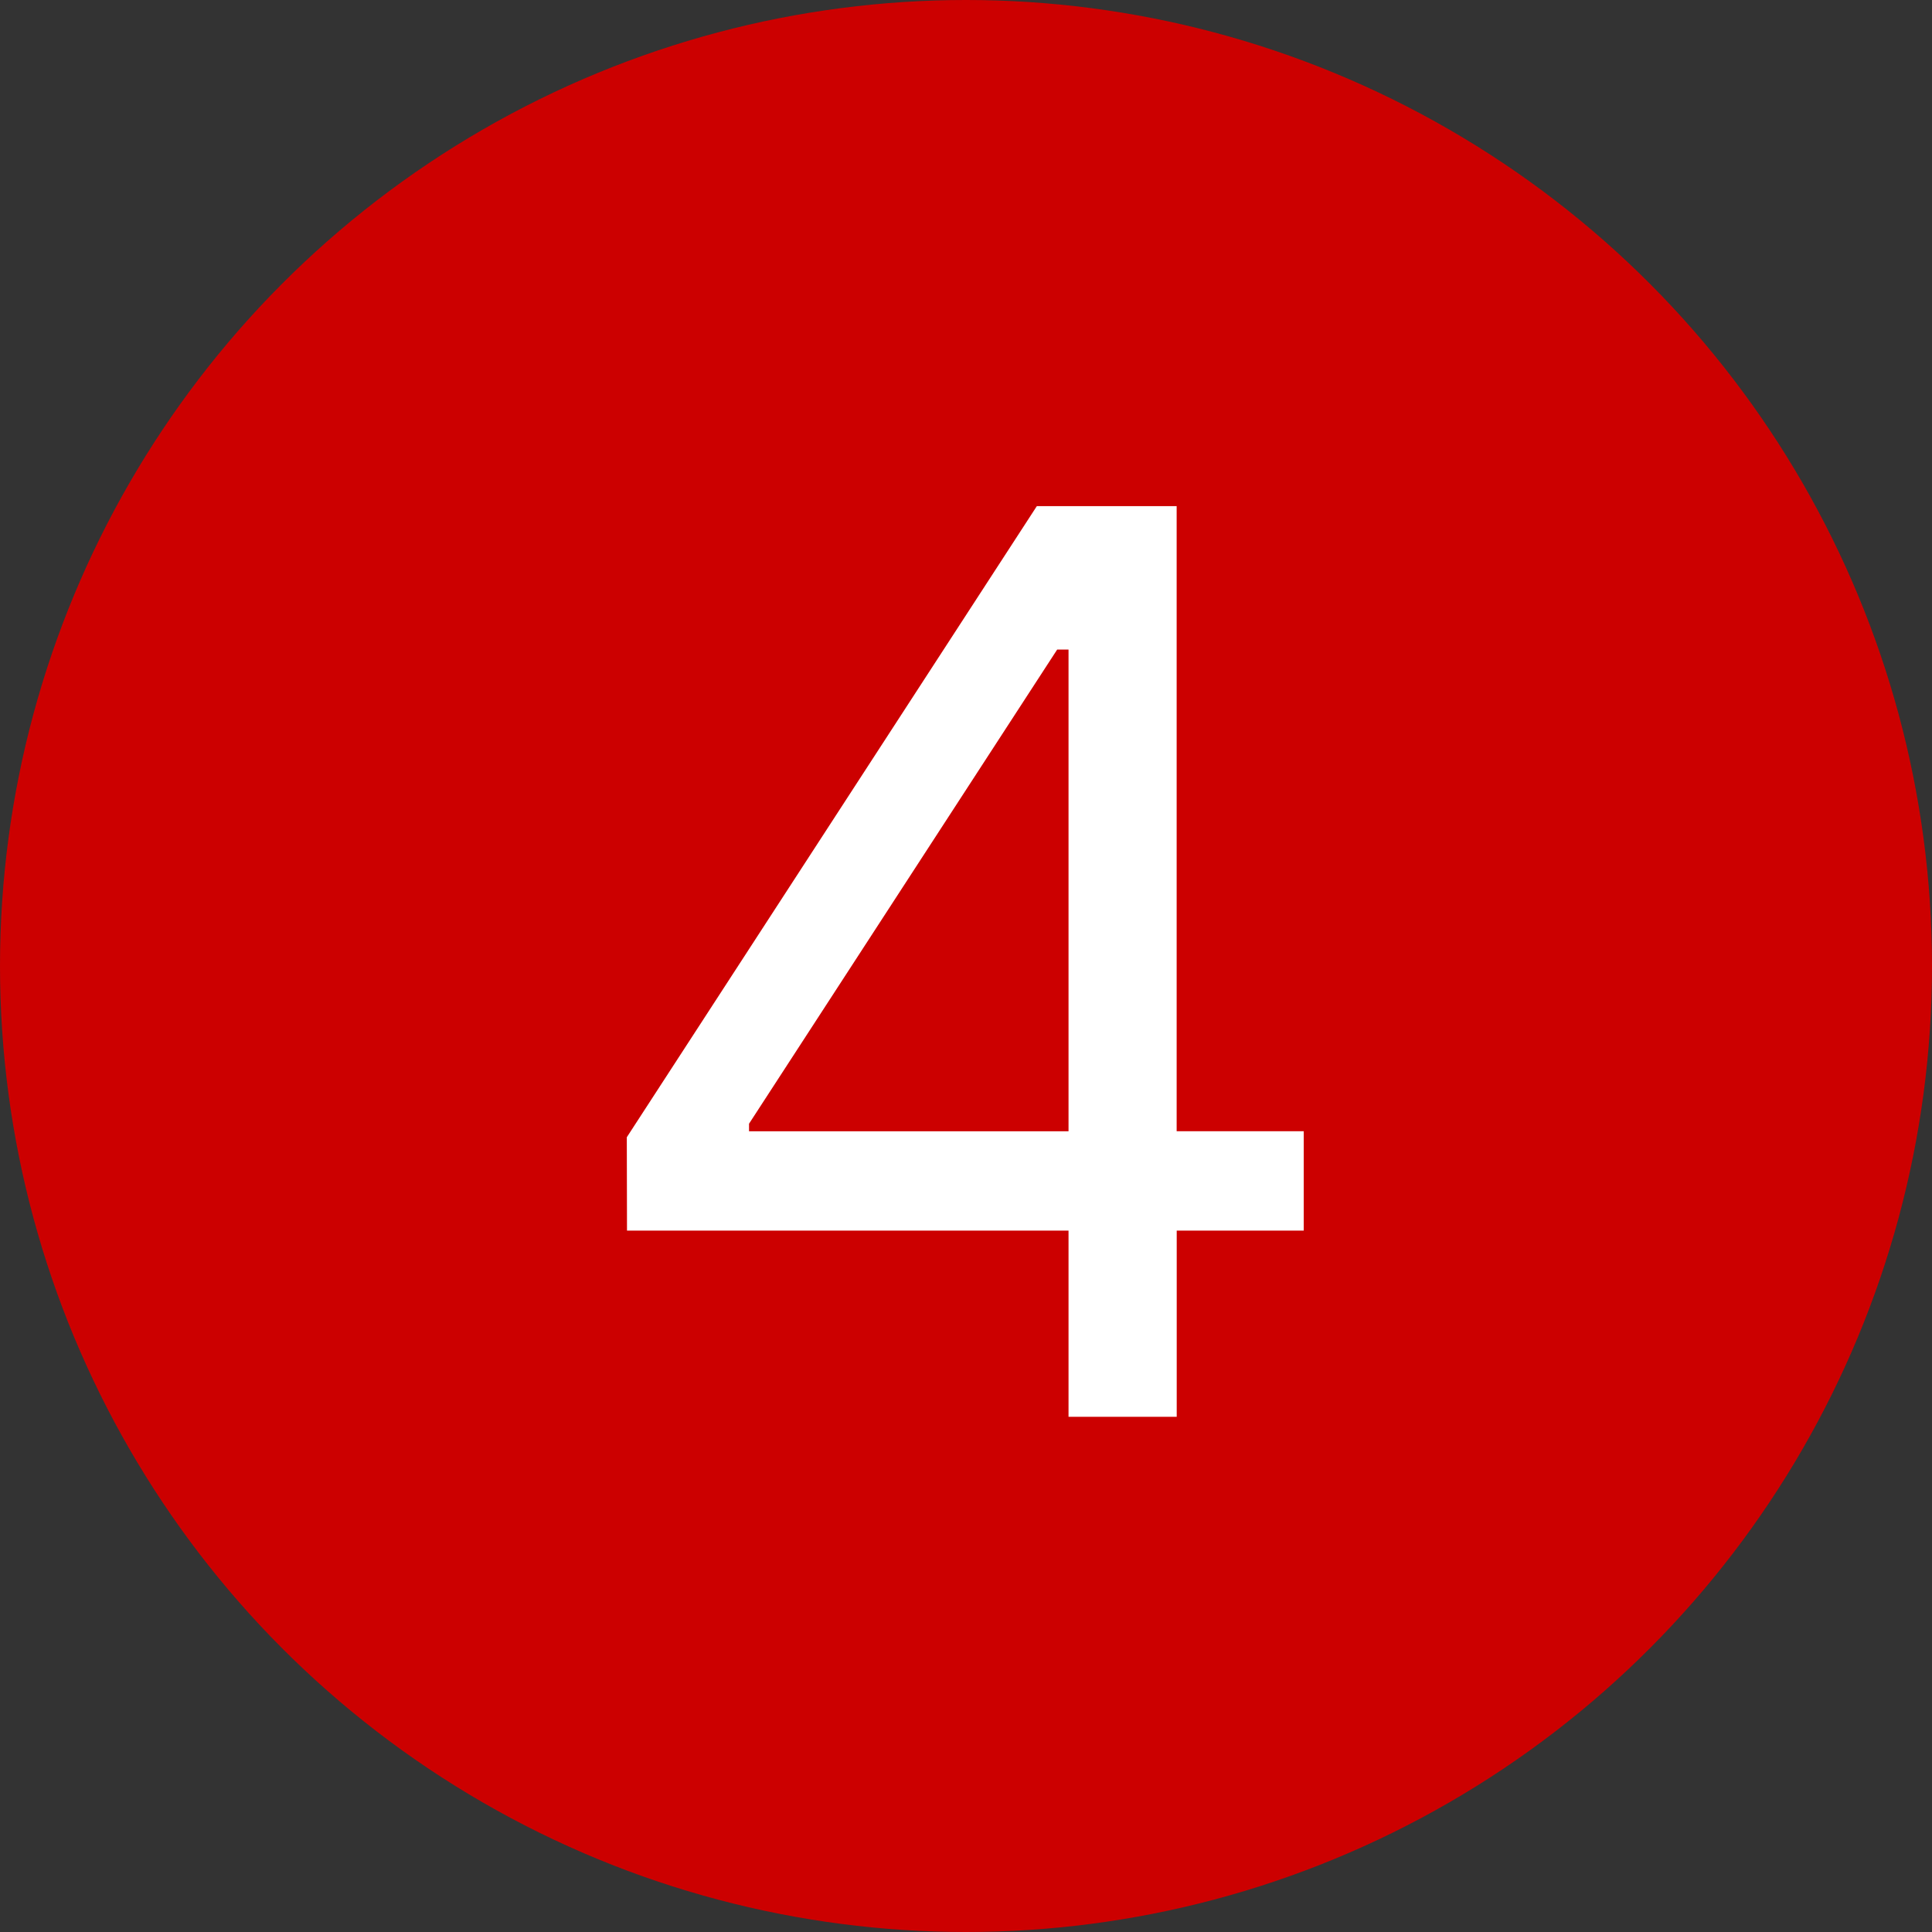 <svg xmlns="http://www.w3.org/2000/svg" width="30" height="30" viewBox="0 0 30 30">
  <rect x="0" y="0" width="30" height="30" fill="#333333" stroke="none"/>
  <g id="icon_num04" transform="translate(-4521 14980)">
    <circle id="타원_18" data-name="타원 18" cx="15" cy="15" r="15" transform="translate(4521 -14980)" fill="#c00"/>
    <path id="패스_2442" data-name="패스 2442" d="M-5.264-2.891H1.592V0h1.68V-2.891H5.244V-4.434H3.271v-9.707H1.1l-6.367,9.8Zm1.895-1.543v-.117l4.785-7.363h.176v7.48Z" transform="translate(4536 -14958)" fill="#fff"/>
  </g>
</svg>
